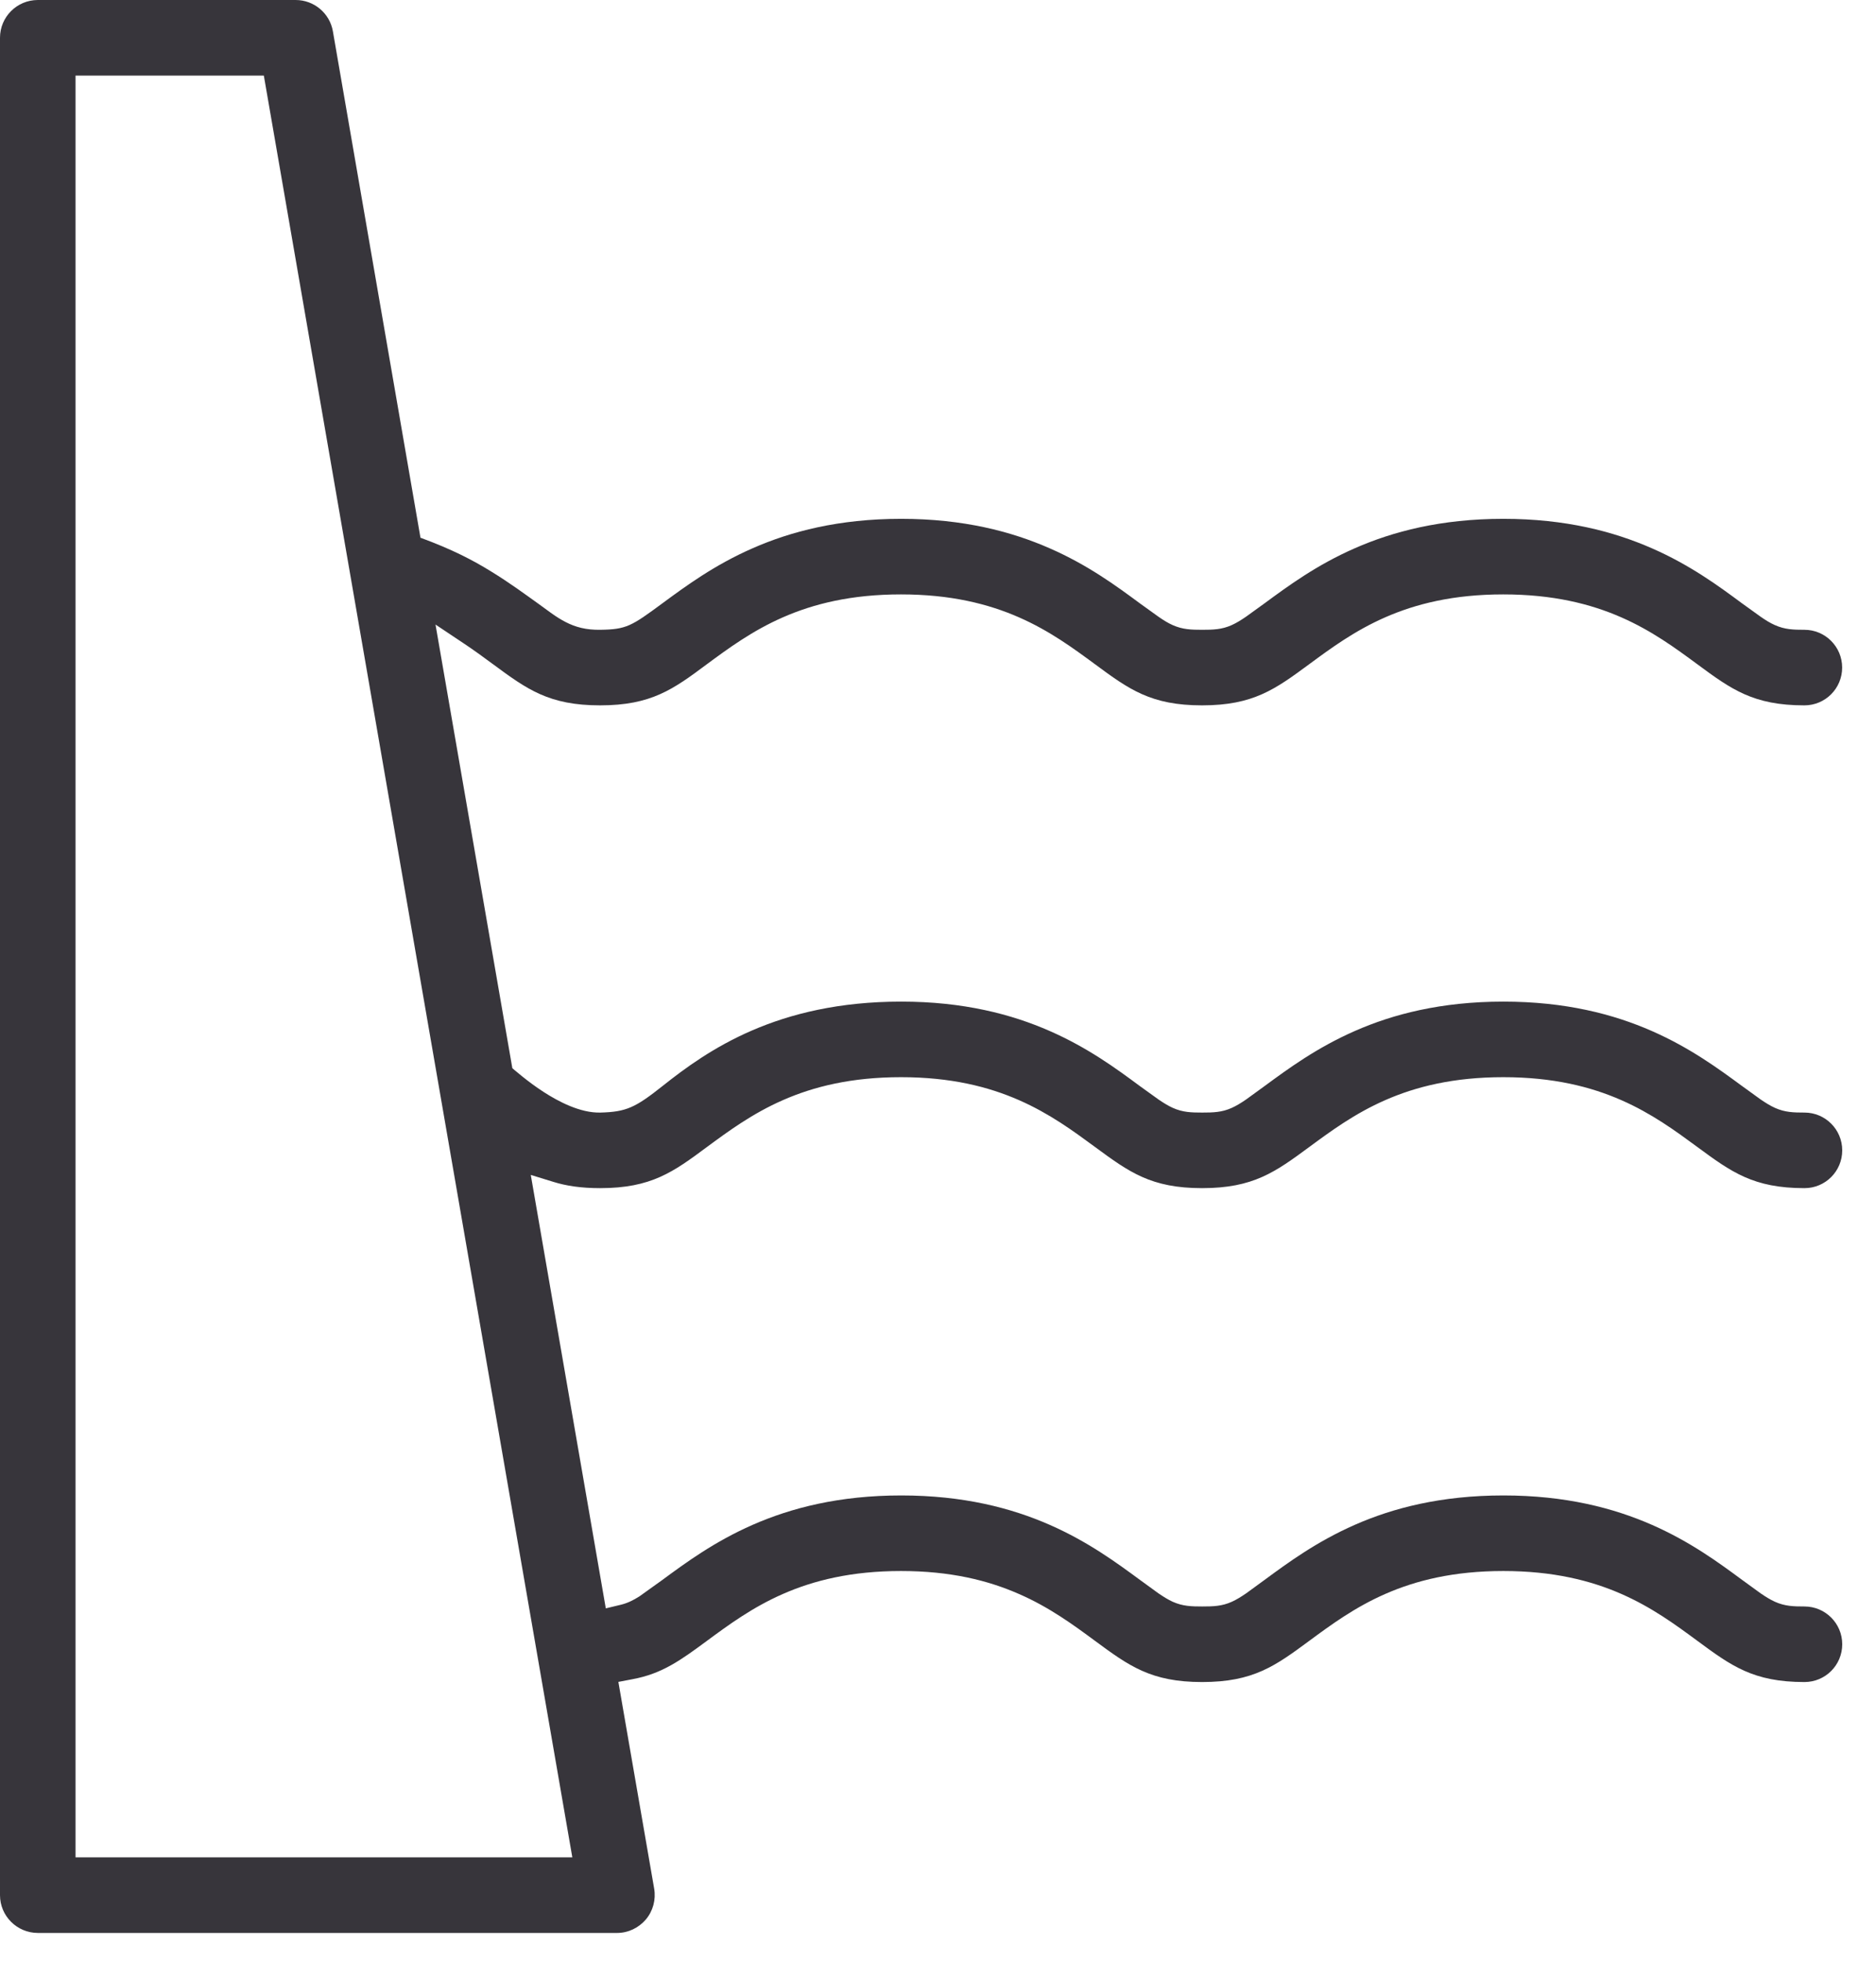 <?xml version="1.0" encoding="utf-8"?>
<!-- Generator: Adobe Illustrator 16.0.0, SVG Export Plug-In . SVG Version: 6.00 Build 0)  -->
<!DOCTYPE svg PUBLIC "-//W3C//DTD SVG 1.1//EN" "http://www.w3.org/Graphics/SVG/1.1/DTD/svg11.dtd">
<svg version="1.1" id="Layer_1" xmlns="http://www.w3.org/2000/svg" xmlns:xlink="http://www.w3.org/1999/xlink" x="0px" y="0px"
	 width="25.833px" height="27px" viewBox="0 0 25.833 27" enable-background="new 0 0 25.833 27" xml:space="preserve">
<path fill="#37353B" d="M8.263,16.351c-0.264,0-0.469-0.032-0.642-0.086l-0.312-0.096l1.033,5.965l0.208-0.05
	c0.09-0.022,0.168-0.06,0.255-0.115l0.317-0.227c0.64-0.471,1.578-1.162,3.288-1.162c1.709,0,2.646,0.691,3.287,1.162l0.256,0.186
	c0.069,0.047,0.132,0.086,0.195,0.115c0.139,0.062,0.258,0.065,0.407,0.065c0.15,0,0.271-0.003,0.408-0.065
	c0.064-0.029,0.127-0.068,0.196-0.115l0.255-0.186c0.325-0.239,0.717-0.527,1.243-0.758c0.523-0.23,1.186-0.404,2.045-0.404
	c1.709,0,2.648,0.691,3.287,1.162l0.256,0.186c0.069,0.047,0.132,0.086,0.196,0.115c0.138,0.062,0.257,0.065,0.407,0.065
	c0.287,0,0.52,0.233,0.52,0.52s-0.232,0.52-0.52,0.52c-0.704,0-1.007-0.222-1.476-0.568c-0.596-0.439-1.303-0.96-2.671-0.96
	s-2.075,0.521-2.671,0.96c-0.469,0.346-0.771,0.568-1.477,0.568c-0.704,0-1.006-0.222-1.476-0.568
	c-0.149-0.11-0.304-0.224-0.473-0.333c-0.174-0.112-0.361-0.219-0.573-0.311c-0.428-0.188-0.946-0.316-1.624-0.316
	c-1.368,0-2.075,0.521-2.671,0.96c-0.366,0.27-0.62,0.454-1.027,0.529l-0.194,0.037l0.493,2.845
	c0.026,0.152-0.016,0.307-0.114,0.424c-0.1,0.117-0.244,0.186-0.398,0.186H0.521C0.233,26.6,0,26.367,0,26.081V0.52
	C0,0.233,0.233,0,0.521,0h3.55c0.253,0,0.47,0.182,0.513,0.431L5.79,7.4c0.441,0.162,0.726,0.312,0.972,0.464
	c0.252,0.154,0.463,0.31,0.645,0.44l0.19,0.138c0.065,0.046,0.127,0.085,0.189,0.117c0.14,0.073,0.288,0.111,0.479,0.108
	c0.362-0.005,0.43-0.05,0.856-0.364c0.325-0.239,0.717-0.528,1.243-0.758c0.523-0.23,1.186-0.405,2.045-0.405
	c0.857,0,1.52,0.175,2.044,0.405c0.527,0.23,0.918,0.518,1.243,0.758l0.256,0.184c0.069,0.048,0.132,0.087,0.195,0.115
	c0.139,0.062,0.258,0.065,0.407,0.065c0.15,0,0.271-0.003,0.408-0.065c0.064-0.029,0.126-0.067,0.196-0.115l0.255-0.184
	c0.325-0.239,0.717-0.528,1.243-0.758c0.523-0.23,1.186-0.405,2.045-0.405s1.52,0.175,2.045,0.405
	c0.526,0.23,0.918,0.518,1.242,0.758l0.256,0.184c0.069,0.048,0.132,0.087,0.196,0.115c0.138,0.062,0.257,0.065,0.407,0.065
	c0.287,0,0.52,0.233,0.52,0.52s-0.232,0.52-0.52,0.52c-0.704,0-1.007-0.221-1.476-0.567c-0.596-0.439-1.304-0.96-2.671-0.96
	c-1.368,0-2.075,0.521-2.671,0.96c-0.47,0.346-0.771,0.567-1.477,0.567c-0.704,0-1.006-0.221-1.475-0.567
	c-0.596-0.439-1.304-0.96-2.671-0.96c-1.368,0-2.075,0.521-2.671,0.96C9.271,9.486,8.968,9.707,8.263,9.707
	c-0.704,0-1.006-0.221-1.475-0.567c-0.127-0.094-0.26-0.191-0.404-0.287L5.997,8.595L7.055,14.7c0,0,0.213,0.188,0.43,0.327
	c0.203,0.131,0.505,0.292,0.785,0.284c0.356-0.01,0.479-0.068,0.858-0.369c0.614-0.487,1.57-1.158,3.282-1.158
	c0.857,0,1.52,0.174,2.044,0.404c0.527,0.231,0.919,0.519,1.243,0.759l0.256,0.184c0.069,0.047,0.132,0.086,0.196,0.115
	c0.138,0.062,0.257,0.065,0.406,0.065c0.15,0,0.271-0.003,0.408-0.065c0.064-0.029,0.126-0.067,0.196-0.115l0.255-0.185
	c0.325-0.239,0.717-0.527,1.243-0.758c0.523-0.23,1.186-0.404,2.045-0.404c1.709,0,2.646,0.691,3.287,1.162l0.256,0.185
	c0.069,0.047,0.132,0.086,0.196,0.115c0.138,0.062,0.257,0.065,0.407,0.065c0.287,0,0.52,0.233,0.52,0.52
	c0,0.287-0.232,0.52-0.52,0.52c-0.704,0-1.007-0.222-1.476-0.567c-0.596-0.438-1.304-0.96-2.671-0.96
	c-1.368,0-2.075,0.521-2.671,0.96c-0.469,0.345-0.771,0.567-1.477,0.567c-0.704,0-1.006-0.222-1.475-0.567
	c-0.596-0.438-1.304-0.96-2.671-0.96c-1.368,0-2.075,0.521-2.671,0.96C9.271,16.129,8.968,16.351,8.263,16.351 M3.633,1.04H1.04
	v24.52h6.841L3.633,1.04z"/>
</svg>
